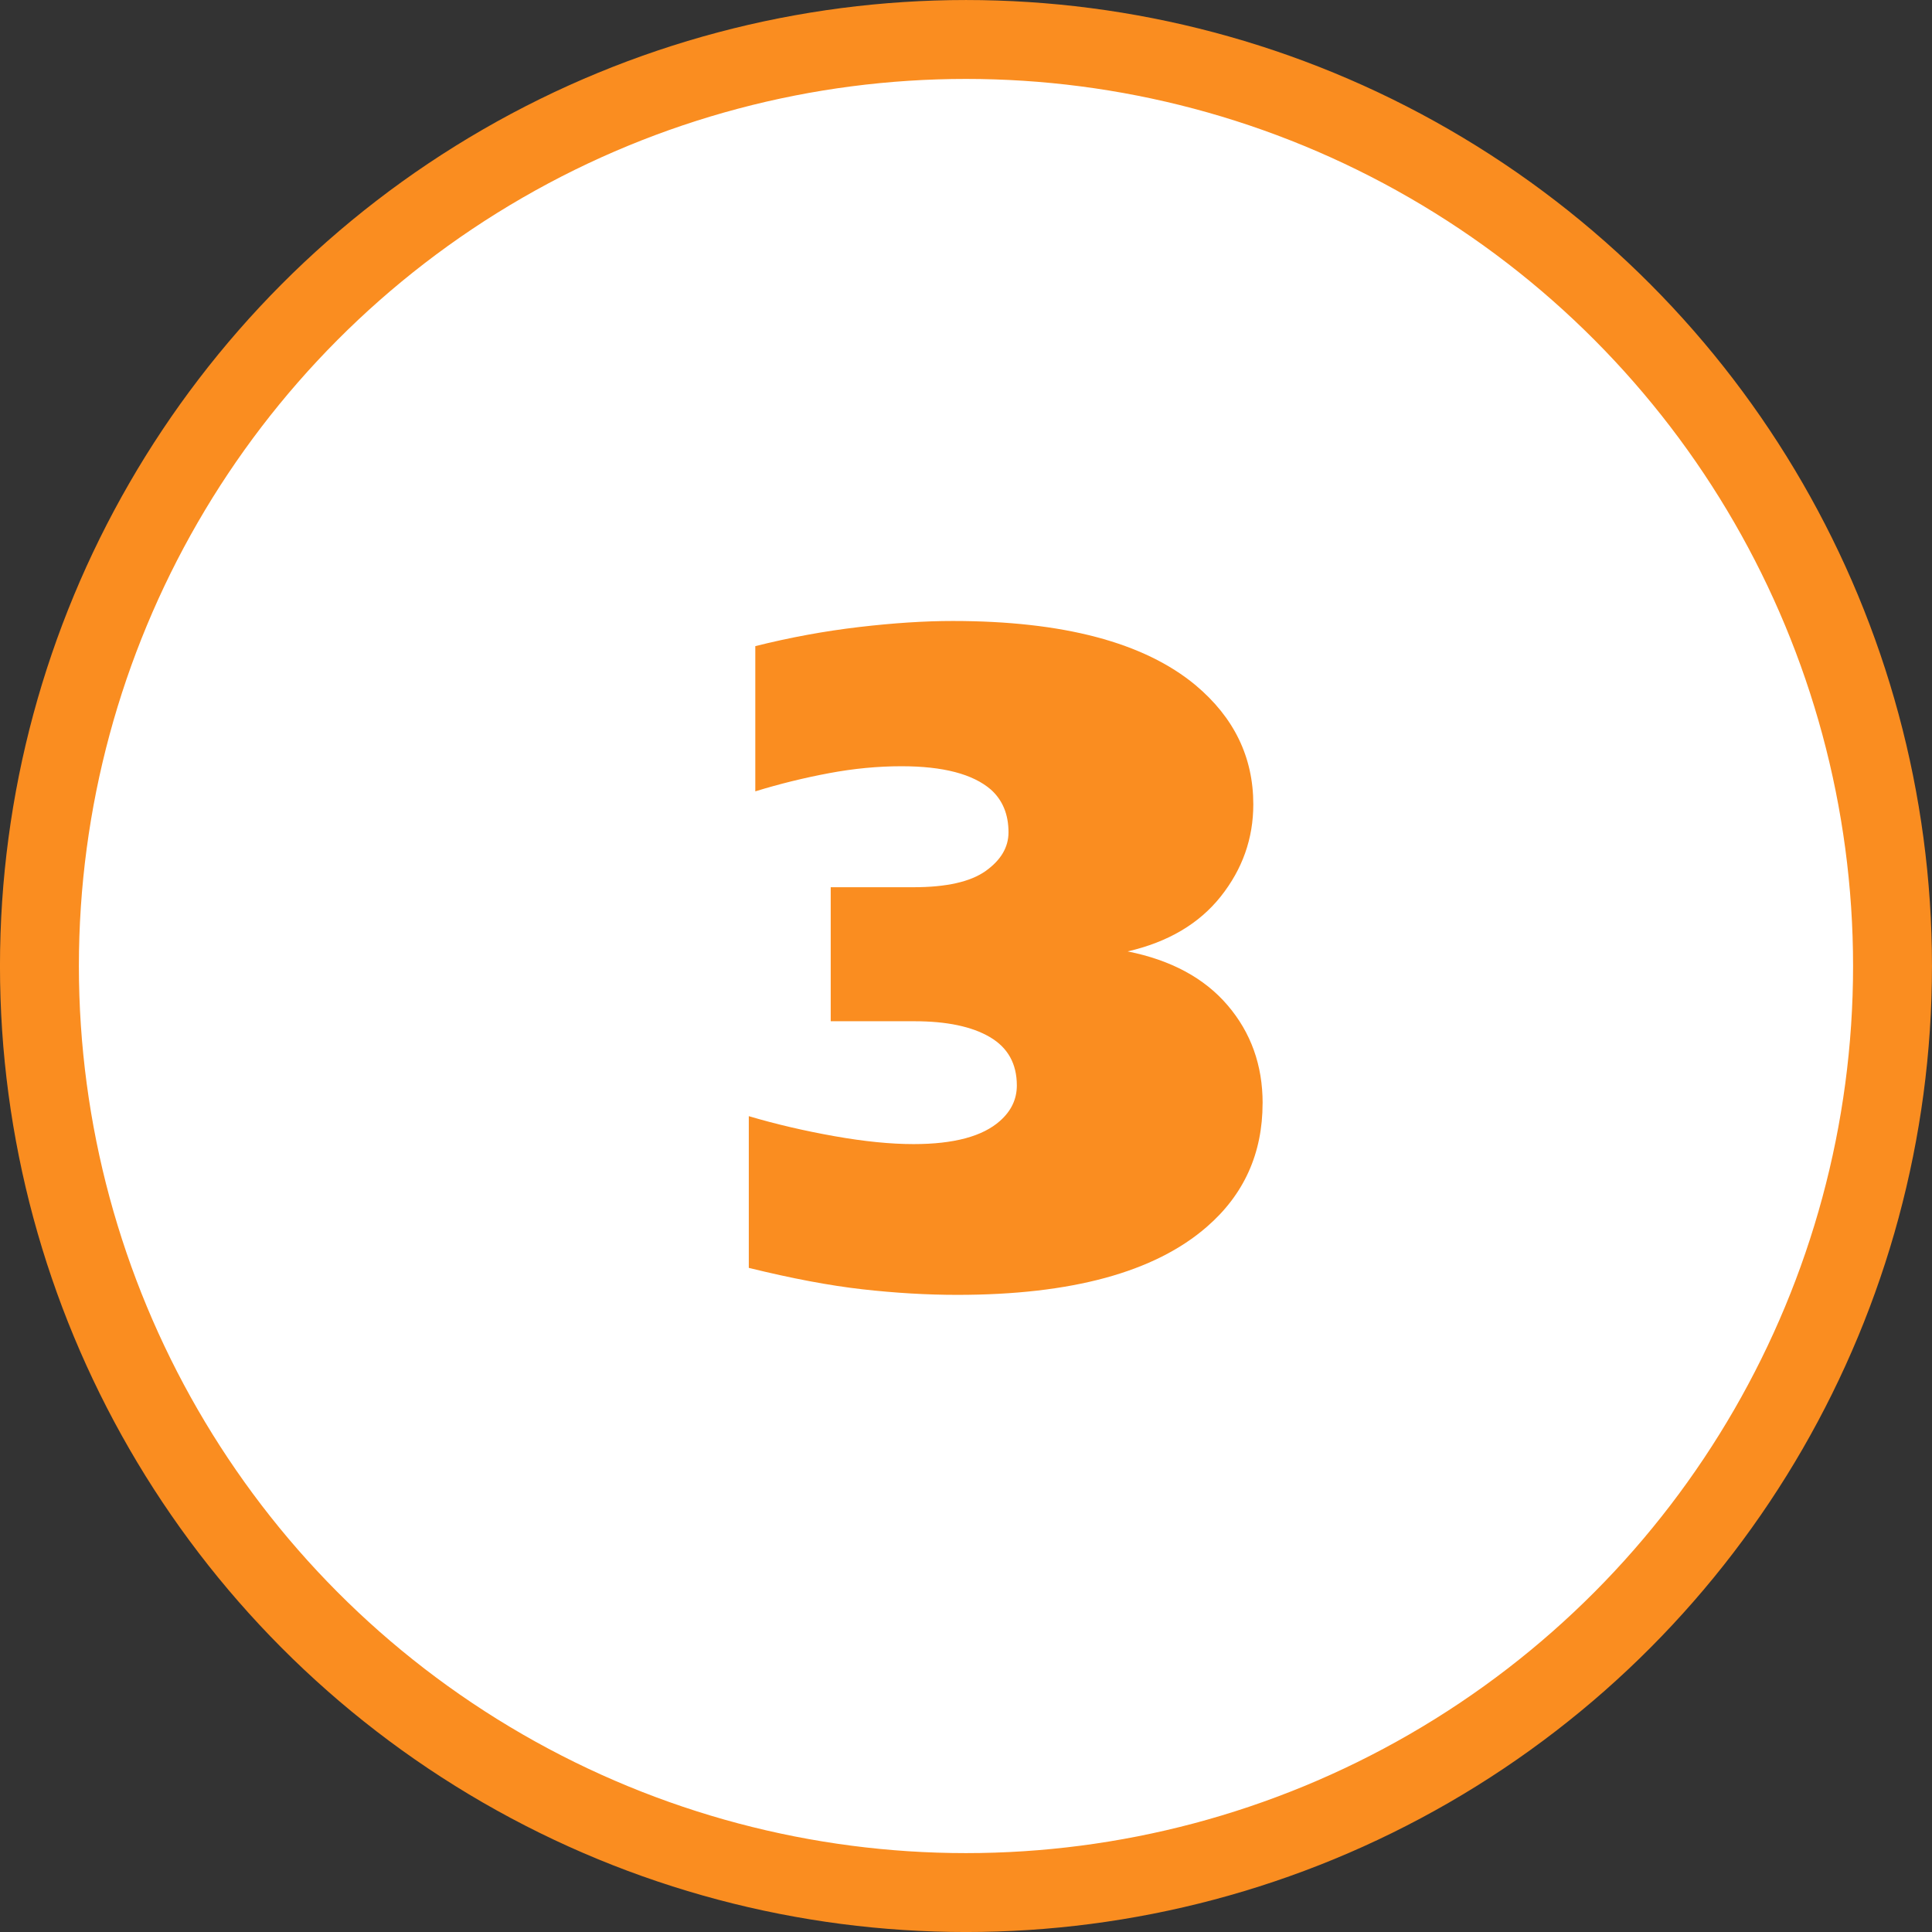 <?xml version="1.0" encoding="UTF-8"?>
<!DOCTYPE svg PUBLIC "-//W3C//DTD SVG 1.1//EN" "http://www.w3.org/Graphics/SVG/1.1/DTD/svg11.dtd">
<!-- Creator: CorelDRAW -->
<svg xmlns="http://www.w3.org/2000/svg" xml:space="preserve" width="17.275mm" height="17.275mm" version="1.1" style="shape-rendering:geometricPrecision; text-rendering:geometricPrecision; image-rendering:optimizeQuality; fill-rule:evenodd; clip-rule:evenodd"
viewBox="0 0 526.17 526.17"
 xmlns:xlink="http://www.w3.org/1999/xlink"
 xmlns:xodm="http://www.corel.com/coreldraw/odm/2003">
 <rect x="0" y="0" width="526.17" height="526.17" fill="#333333" stroke="none"/>
 <defs>
  <style type="text/css">
   <![CDATA[
    .str0 {stroke:#FA8D20;stroke-width:21.49;stroke-miterlimit:22.926}
    .fil0 {fill:white}
    .fil1 {fill:#FA8D20;fill-rule:nonzero}
   ]]>
  </style>
 </defs>
 <g id="Layer_x0020_1">
  <circle class="fil0 str0" cx="263.08" cy="263.09" r="252.34"/>
  <path class="fil1" d="M343.86 300.43c0,13.69 -5.07,24.93 -15.21,33.71 -14.2,12.34 -36.84,18.51 -67.94,18.51 -8.28,0 -16.9,-0.51 -25.86,-1.52 -8.95,-1.01 -19.26,-2.96 -30.92,-5.83l0 -41.32c7.43,2.2 15.21,4.01 23.32,5.45 8.11,1.44 15.29,2.16 21.55,2.16 10.99,0 18.84,-2.11 23.57,-6.34 3.04,-2.7 4.56,-5.91 4.56,-9.63 0,-5.91 -2.45,-10.31 -7.35,-13.18 -4.9,-2.87 -11.74,-4.31 -20.53,-4.31l-22.81 0 0 -36.5 22.56 0c8.96,0 15.51,-1.48 19.65,-4.43 4.14,-2.96 6.21,-6.46 6.21,-10.52 0,-4.9 -1.61,-8.79 -4.82,-11.66 -4.9,-4.22 -13.01,-6.34 -24.34,-6.34 -6.42,0 -13.01,0.63 -19.77,1.9 -6.76,1.27 -13.44,2.91 -20.03,4.94l0 -39.55c9.46,-2.37 18.89,-4.1 28.27,-5.2 9.38,-1.1 17.87,-1.65 25.48,-1.65 30.08,0 52.13,5.83 66.16,17.49 10.48,8.79 15.72,19.6 15.72,32.45 0,9.3 -2.96,17.66 -8.87,25.1 -5.91,7.43 -14.37,12.42 -25.35,14.95 11.83,2.37 20.91,7.27 27.25,14.71 6.34,7.43 9.51,16.31 9.51,26.62z"/>
 </g>
</svg>
